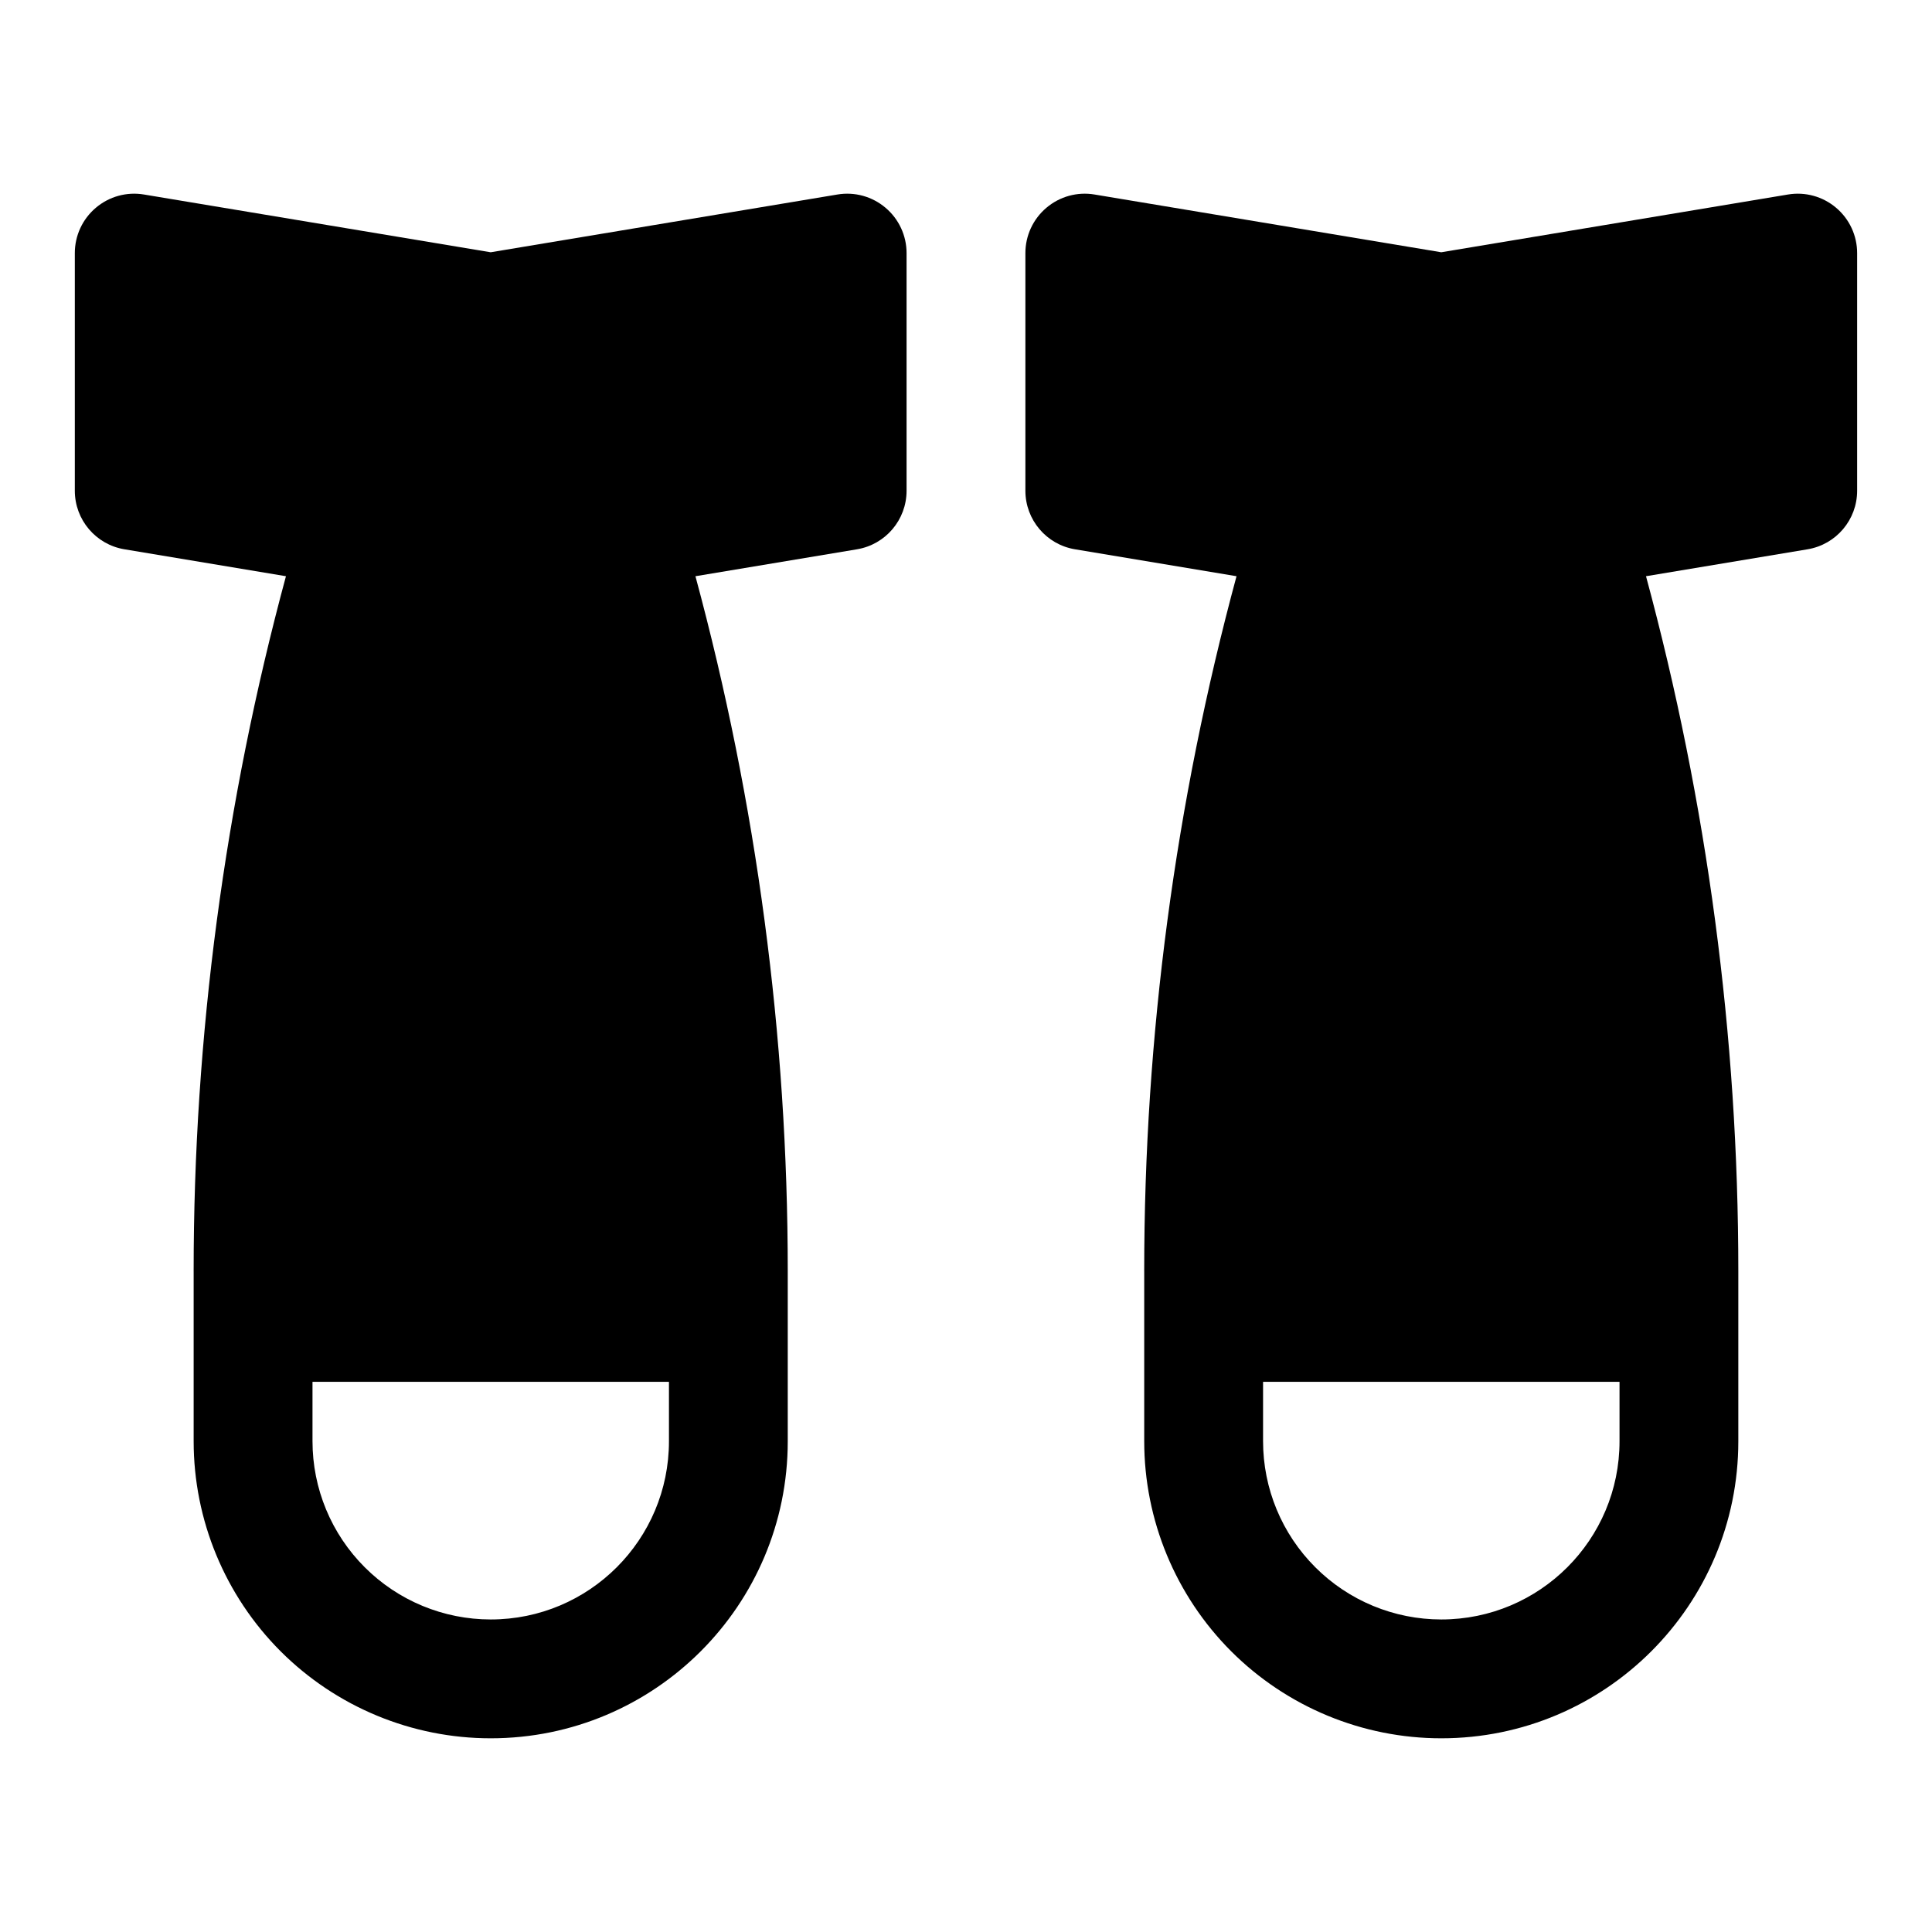 <?xml version="1.0" encoding="UTF-8"?>
<!-- Uploaded to: ICON Repo, www.svgrepo.com, Generator: ICON Repo Mixer Tools -->
<svg fill="#000000" width="800px" height="800px" version="1.1" viewBox="144 144 512 512" xmlns="http://www.w3.org/2000/svg">
 <path d="m195.32 480.84v45.105c0 20.875 8.297 40.902 23.051 55.672 14.77 14.754 34.793 23.051 55.672 23.051 43.469 0 78.719-35.25 78.719-78.719v-45.105c0-62.203-8.234-124.12-24.465-184.14l42.793-7.133c7.606-1.258 13.16-7.824 13.16-15.523v-62.977c0-4.629-2.031-9.02-5.574-12.012-3.527-2.992-8.188-4.281-12.754-3.512l-91.883 15.305-91.883-15.305c-4.566-0.77-9.227 0.52-12.754 3.512-3.543 2.992-5.574 7.383-5.574 12.012v62.977c0 7.699 5.559 14.266 13.16 15.523l42.793 7.133c-16.23 60.016-24.465 121.94-24.465 184.14zm251.91 0v45.105c0 20.875 8.297 40.902 23.051 55.672 14.77 14.754 34.793 23.051 55.672 23.051 43.469 0 78.719-35.25 78.719-78.719v-45.105c0-62.203-8.234-124.12-24.465-184.14l42.793-7.133c7.606-1.258 13.16-7.824 13.16-15.523v-62.977c0-4.629-2.031-9.02-5.574-12.012-3.527-2.992-8.188-4.281-12.754-3.512l-91.883 15.305-91.883-15.305c-4.566-0.77-9.227 0.52-12.754 3.512-3.543 2.992-5.574 7.383-5.574 12.012v62.977c0 7.699 5.559 14.266 13.16 15.523l42.793 7.133c-16.23 60.016-24.465 121.94-24.465 184.14zm-125.95 29.363v15.742c0 26.086-21.145 47.23-47.23 47.23-12.531 0-24.547-4.977-33.395-13.84-8.863-8.848-13.84-20.859-13.84-33.395v-15.742h94.465zm251.91 0v15.742c0 26.086-21.145 47.23-47.23 47.23-12.531 0-24.547-4.977-33.395-13.84-8.863-8.848-13.84-20.859-13.84-33.395v-15.742h94.465z" fill-rule="evenodd"/>
</svg>